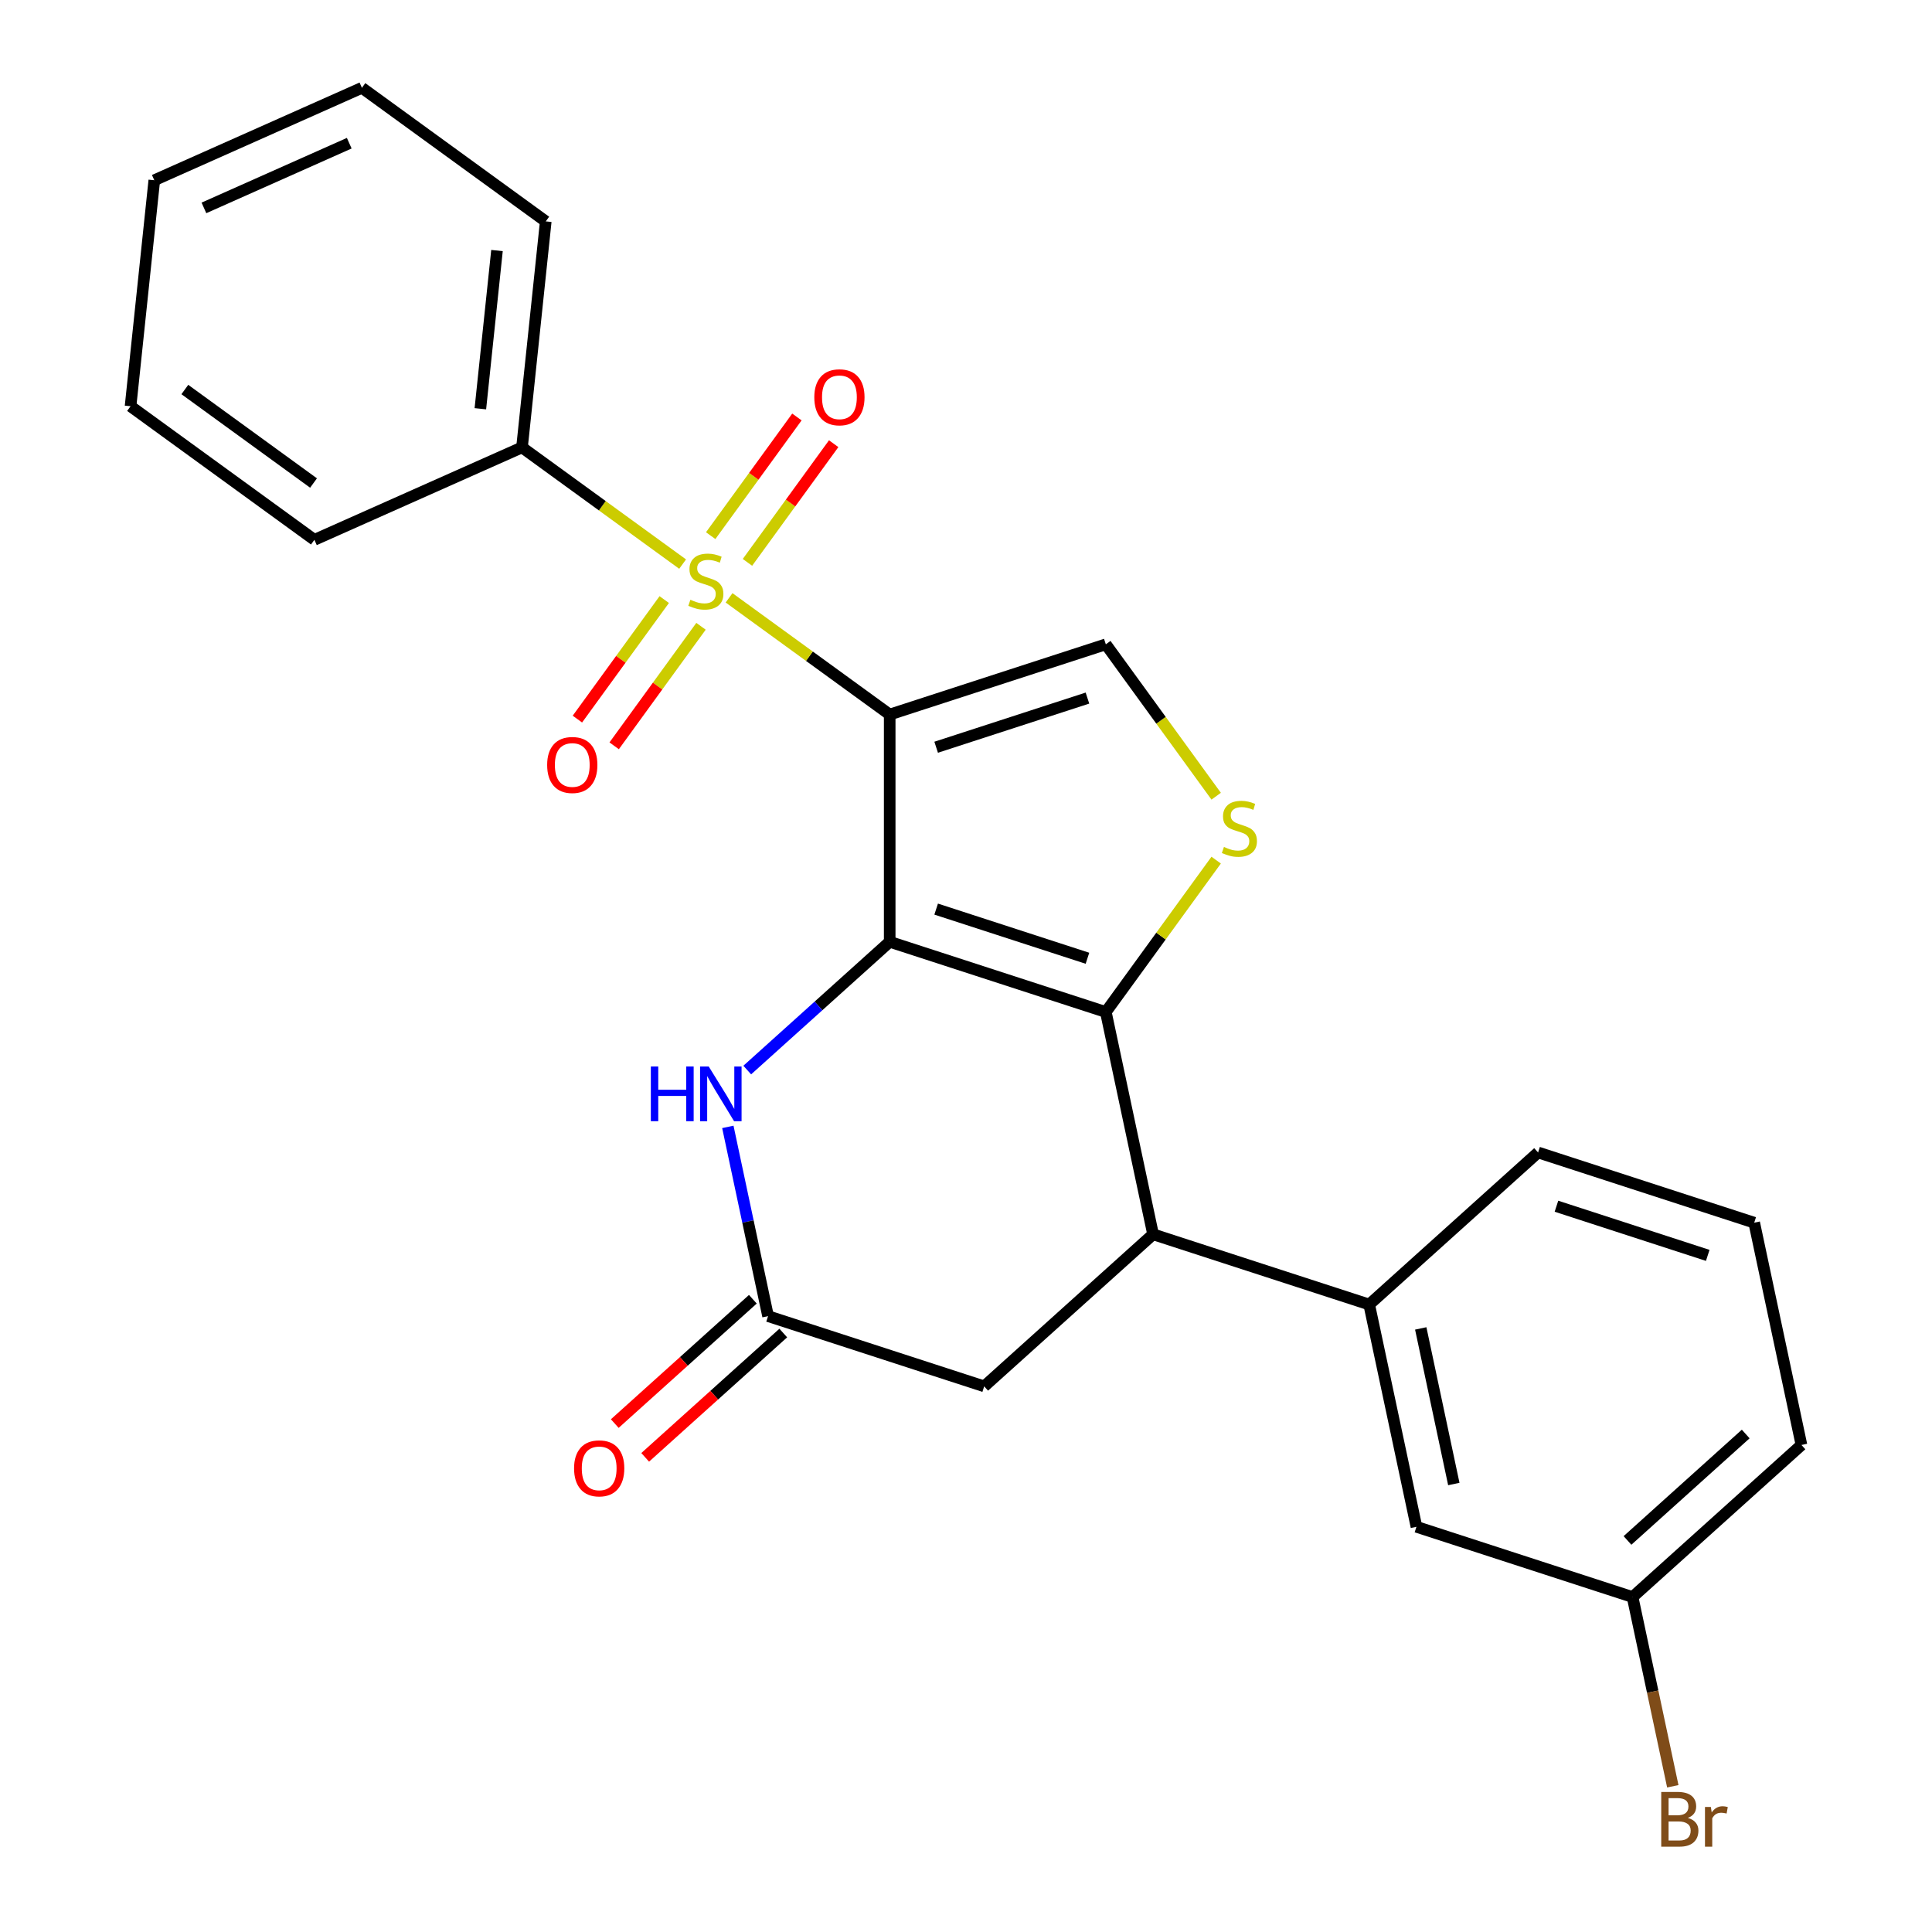 <?xml version='1.0' encoding='iso-8859-1'?>
<svg version='1.1' baseProfile='full'
              xmlns='http://www.w3.org/2000/svg'
                      xmlns:rdkit='http://www.rdkit.org/xml'
                      xmlns:xlink='http://www.w3.org/1999/xlink'
                  xml:space='preserve'
width='1000px' height='1000px' viewBox='0 0 1000 1000'>
<!-- END OF HEADER -->
<rect style='opacity:1.0;fill:#FFFFFF;stroke:none' width='1000' height='1000' x='0' y='0'> </rect>
<path class='bond-0' d='M 460.505,369.847 L 460.505,487.471' style='fill:none;fill-rule:evenodd;stroke:#000000;stroke-width:6px;stroke-linecap:butt;stroke-linejoin:miter;stroke-opacity:1' />
<path class='bond-1' d='M 460.505,369.847 L 418.936,339.645' style='fill:none;fill-rule:evenodd;stroke:#000000;stroke-width:6px;stroke-linecap:butt;stroke-linejoin:miter;stroke-opacity:1' />
<path class='bond-1' d='M 418.936,339.645 L 377.366,309.443' style='fill:none;fill-rule:evenodd;stroke:#CCCC00;stroke-width:6px;stroke-linecap:butt;stroke-linejoin:miter;stroke-opacity:1' />
<path class='bond-5' d='M 460.505,369.847 L 572.372,333.499' style='fill:none;fill-rule:evenodd;stroke:#000000;stroke-width:6px;stroke-linecap:butt;stroke-linejoin:miter;stroke-opacity:1' />
<path class='bond-5' d='M 484.555,386.768 L 562.862,361.325' style='fill:none;fill-rule:evenodd;stroke:#000000;stroke-width:6px;stroke-linecap:butt;stroke-linejoin:miter;stroke-opacity:1' />
<path class='bond-2' d='M 460.505,487.471 L 572.372,523.819' style='fill:none;fill-rule:evenodd;stroke:#000000;stroke-width:6px;stroke-linecap:butt;stroke-linejoin:miter;stroke-opacity:1' />
<path class='bond-2' d='M 484.555,470.55 L 562.862,495.993' style='fill:none;fill-rule:evenodd;stroke:#000000;stroke-width:6px;stroke-linecap:butt;stroke-linejoin:miter;stroke-opacity:1' />
<path class='bond-4' d='M 460.505,487.471 L 423.64,520.665' style='fill:none;fill-rule:evenodd;stroke:#000000;stroke-width:6px;stroke-linecap:butt;stroke-linejoin:miter;stroke-opacity:1' />
<path class='bond-4' d='M 423.64,520.665 L 386.774,553.859' style='fill:none;fill-rule:evenodd;stroke:#0000FF;stroke-width:6px;stroke-linecap:butt;stroke-linejoin:miter;stroke-opacity:1' />
<path class='bond-9' d='M 343.809,310.341 L 321.335,341.273' style='fill:none;fill-rule:evenodd;stroke:#CCCC00;stroke-width:6px;stroke-linecap:butt;stroke-linejoin:miter;stroke-opacity:1' />
<path class='bond-9' d='M 321.335,341.273 L 298.861,372.206' style='fill:none;fill-rule:evenodd;stroke:#FF0000;stroke-width:6px;stroke-linecap:butt;stroke-linejoin:miter;stroke-opacity:1' />
<path class='bond-9' d='M 362.841,324.168 L 340.367,355.101' style='fill:none;fill-rule:evenodd;stroke:#CCCC00;stroke-width:6px;stroke-linecap:butt;stroke-linejoin:miter;stroke-opacity:1' />
<path class='bond-9' d='M 340.367,355.101 L 317.893,386.034' style='fill:none;fill-rule:evenodd;stroke:#FF0000;stroke-width:6px;stroke-linecap:butt;stroke-linejoin:miter;stroke-opacity:1' />
<path class='bond-10' d='M 386.882,291.078 L 409.196,260.365' style='fill:none;fill-rule:evenodd;stroke:#CCCC00;stroke-width:6px;stroke-linecap:butt;stroke-linejoin:miter;stroke-opacity:1' />
<path class='bond-10' d='M 409.196,260.365 L 431.51,229.653' style='fill:none;fill-rule:evenodd;stroke:#FF0000;stroke-width:6px;stroke-linecap:butt;stroke-linejoin:miter;stroke-opacity:1' />
<path class='bond-10' d='M 367.85,277.251 L 390.164,246.538' style='fill:none;fill-rule:evenodd;stroke:#CCCC00;stroke-width:6px;stroke-linecap:butt;stroke-linejoin:miter;stroke-opacity:1' />
<path class='bond-10' d='M 390.164,246.538 L 412.478,215.825' style='fill:none;fill-rule:evenodd;stroke:#FF0000;stroke-width:6px;stroke-linecap:butt;stroke-linejoin:miter;stroke-opacity:1' />
<path class='bond-12' d='M 353.325,291.976 L 311.755,261.774' style='fill:none;fill-rule:evenodd;stroke:#CCCC00;stroke-width:6px;stroke-linecap:butt;stroke-linejoin:miter;stroke-opacity:1' />
<path class='bond-12' d='M 311.755,261.774 L 270.186,231.572' style='fill:none;fill-rule:evenodd;stroke:#000000;stroke-width:6px;stroke-linecap:butt;stroke-linejoin:miter;stroke-opacity:1' />
<path class='bond-6' d='M 572.372,523.819 L 596.828,638.872' style='fill:none;fill-rule:evenodd;stroke:#000000;stroke-width:6px;stroke-linecap:butt;stroke-linejoin:miter;stroke-opacity:1' />
<path class='bond-25' d='M 572.372,523.819 L 600.931,484.511' style='fill:none;fill-rule:evenodd;stroke:#000000;stroke-width:6px;stroke-linecap:butt;stroke-linejoin:miter;stroke-opacity:1' />
<path class='bond-25' d='M 600.931,484.511 L 629.489,445.204' style='fill:none;fill-rule:evenodd;stroke:#CCCC00;stroke-width:6px;stroke-linecap:butt;stroke-linejoin:miter;stroke-opacity:1' />
<path class='bond-3' d='M 629.489,412.114 L 600.931,372.807' style='fill:none;fill-rule:evenodd;stroke:#CCCC00;stroke-width:6px;stroke-linecap:butt;stroke-linejoin:miter;stroke-opacity:1' />
<path class='bond-3' d='M 600.931,372.807 L 572.372,333.499' style='fill:none;fill-rule:evenodd;stroke:#000000;stroke-width:6px;stroke-linecap:butt;stroke-linejoin:miter;stroke-opacity:1' />
<path class='bond-7' d='M 376.729,583.277 L 387.139,632.254' style='fill:none;fill-rule:evenodd;stroke:#0000FF;stroke-width:6px;stroke-linecap:butt;stroke-linejoin:miter;stroke-opacity:1' />
<path class='bond-7' d='M 387.139,632.254 L 397.549,681.23' style='fill:none;fill-rule:evenodd;stroke:#000000;stroke-width:6px;stroke-linecap:butt;stroke-linejoin:miter;stroke-opacity:1' />
<path class='bond-8' d='M 596.828,638.872 L 708.695,675.22' style='fill:none;fill-rule:evenodd;stroke:#000000;stroke-width:6px;stroke-linecap:butt;stroke-linejoin:miter;stroke-opacity:1' />
<path class='bond-26' d='M 596.828,638.872 L 509.416,717.578' style='fill:none;fill-rule:evenodd;stroke:#000000;stroke-width:6px;stroke-linecap:butt;stroke-linejoin:miter;stroke-opacity:1' />
<path class='bond-11' d='M 397.549,681.23 L 509.416,717.578' style='fill:none;fill-rule:evenodd;stroke:#000000;stroke-width:6px;stroke-linecap:butt;stroke-linejoin:miter;stroke-opacity:1' />
<path class='bond-14' d='M 389.678,672.489 L 353.943,704.666' style='fill:none;fill-rule:evenodd;stroke:#000000;stroke-width:6px;stroke-linecap:butt;stroke-linejoin:miter;stroke-opacity:1' />
<path class='bond-14' d='M 353.943,704.666 L 318.207,736.842' style='fill:none;fill-rule:evenodd;stroke:#FF0000;stroke-width:6px;stroke-linecap:butt;stroke-linejoin:miter;stroke-opacity:1' />
<path class='bond-14' d='M 405.42,689.972 L 369.684,722.148' style='fill:none;fill-rule:evenodd;stroke:#000000;stroke-width:6px;stroke-linecap:butt;stroke-linejoin:miter;stroke-opacity:1' />
<path class='bond-14' d='M 369.684,722.148 L 333.949,754.324' style='fill:none;fill-rule:evenodd;stroke:#FF0000;stroke-width:6px;stroke-linecap:butt;stroke-linejoin:miter;stroke-opacity:1' />
<path class='bond-13' d='M 708.695,675.22 L 733.15,790.274' style='fill:none;fill-rule:evenodd;stroke:#000000;stroke-width:6px;stroke-linecap:butt;stroke-linejoin:miter;stroke-opacity:1' />
<path class='bond-13' d='M 735.374,687.587 L 752.493,768.125' style='fill:none;fill-rule:evenodd;stroke:#000000;stroke-width:6px;stroke-linecap:butt;stroke-linejoin:miter;stroke-opacity:1' />
<path class='bond-17' d='M 708.695,675.22 L 796.106,596.514' style='fill:none;fill-rule:evenodd;stroke:#000000;stroke-width:6px;stroke-linecap:butt;stroke-linejoin:miter;stroke-opacity:1' />
<path class='bond-19' d='M 270.186,231.572 L 282.481,114.592' style='fill:none;fill-rule:evenodd;stroke:#000000;stroke-width:6px;stroke-linecap:butt;stroke-linejoin:miter;stroke-opacity:1' />
<path class='bond-19' d='M 248.634,211.566 L 257.241,129.68' style='fill:none;fill-rule:evenodd;stroke:#000000;stroke-width:6px;stroke-linecap:butt;stroke-linejoin:miter;stroke-opacity:1' />
<path class='bond-20' d='M 270.186,231.572 L 162.731,279.414' style='fill:none;fill-rule:evenodd;stroke:#000000;stroke-width:6px;stroke-linecap:butt;stroke-linejoin:miter;stroke-opacity:1' />
<path class='bond-15' d='M 733.15,790.274 L 845.017,826.622' style='fill:none;fill-rule:evenodd;stroke:#000000;stroke-width:6px;stroke-linecap:butt;stroke-linejoin:miter;stroke-opacity:1' />
<path class='bond-16' d='M 845.017,826.622 L 855.428,875.598' style='fill:none;fill-rule:evenodd;stroke:#000000;stroke-width:6px;stroke-linecap:butt;stroke-linejoin:miter;stroke-opacity:1' />
<path class='bond-16' d='M 855.428,875.598 L 865.838,924.575' style='fill:none;fill-rule:evenodd;stroke:#7F4C19;stroke-width:6px;stroke-linecap:butt;stroke-linejoin:miter;stroke-opacity:1' />
<path class='bond-28' d='M 845.017,826.622 L 932.429,747.916' style='fill:none;fill-rule:evenodd;stroke:#000000;stroke-width:6px;stroke-linecap:butt;stroke-linejoin:miter;stroke-opacity:1' />
<path class='bond-28' d='M 842.388,797.333 L 903.576,742.239' style='fill:none;fill-rule:evenodd;stroke:#000000;stroke-width:6px;stroke-linecap:butt;stroke-linejoin:miter;stroke-opacity:1' />
<path class='bond-18' d='M 796.106,596.514 L 907.973,632.862' style='fill:none;fill-rule:evenodd;stroke:#000000;stroke-width:6px;stroke-linecap:butt;stroke-linejoin:miter;stroke-opacity:1' />
<path class='bond-18' d='M 805.617,624.34 L 883.924,649.784' style='fill:none;fill-rule:evenodd;stroke:#000000;stroke-width:6px;stroke-linecap:butt;stroke-linejoin:miter;stroke-opacity:1' />
<path class='bond-21' d='M 907.973,632.862 L 932.429,747.916' style='fill:none;fill-rule:evenodd;stroke:#000000;stroke-width:6px;stroke-linecap:butt;stroke-linejoin:miter;stroke-opacity:1' />
<path class='bond-22' d='M 282.481,114.592 L 187.321,45.455' style='fill:none;fill-rule:evenodd;stroke:#000000;stroke-width:6px;stroke-linecap:butt;stroke-linejoin:miter;stroke-opacity:1' />
<path class='bond-23' d='M 162.731,279.414 L 67.571,210.276' style='fill:none;fill-rule:evenodd;stroke:#000000;stroke-width:6px;stroke-linecap:butt;stroke-linejoin:miter;stroke-opacity:1' />
<path class='bond-23' d='M 162.284,250.011 L 95.673,201.615' style='fill:none;fill-rule:evenodd;stroke:#000000;stroke-width:6px;stroke-linecap:butt;stroke-linejoin:miter;stroke-opacity:1' />
<path class='bond-27' d='M 187.321,45.455 L 79.866,93.296' style='fill:none;fill-rule:evenodd;stroke:#000000;stroke-width:6px;stroke-linecap:butt;stroke-linejoin:miter;stroke-opacity:1' />
<path class='bond-27' d='M 180.771,74.122 L 105.553,107.611' style='fill:none;fill-rule:evenodd;stroke:#000000;stroke-width:6px;stroke-linecap:butt;stroke-linejoin:miter;stroke-opacity:1' />
<path class='bond-24' d='M 67.571,210.276 L 79.866,93.296' style='fill:none;fill-rule:evenodd;stroke:#000000;stroke-width:6px;stroke-linecap:butt;stroke-linejoin:miter;stroke-opacity:1' />
<path  class='atom-2' d='M 357.346 310.429
Q 357.666 310.549, 358.986 311.109
Q 360.306 311.669, 361.746 312.029
Q 363.226 312.349, 364.666 312.349
Q 367.346 312.349, 368.906 311.069
Q 370.466 309.749, 370.466 307.469
Q 370.466 305.909, 369.666 304.949
Q 368.906 303.989, 367.706 303.469
Q 366.506 302.949, 364.506 302.349
Q 361.986 301.589, 360.466 300.869
Q 358.986 300.149, 357.906 298.629
Q 356.866 297.109, 356.866 294.549
Q 356.866 290.989, 359.266 288.789
Q 361.706 286.589, 366.506 286.589
Q 369.786 286.589, 373.506 288.149
L 372.586 291.229
Q 369.186 289.829, 366.626 289.829
Q 363.866 289.829, 362.346 290.989
Q 360.826 292.109, 360.866 294.069
Q 360.866 295.589, 361.626 296.509
Q 362.426 297.429, 363.546 297.949
Q 364.706 298.469, 366.626 299.069
Q 369.186 299.869, 370.706 300.669
Q 372.226 301.469, 373.306 303.109
Q 374.426 304.709, 374.426 307.469
Q 374.426 311.389, 371.786 313.509
Q 369.186 315.589, 364.826 315.589
Q 362.306 315.589, 360.386 315.029
Q 358.506 314.509, 356.266 313.589
L 357.346 310.429
' fill='#CCCC00'/>
<path  class='atom-4' d='M 633.51 438.379
Q 633.83 438.499, 635.15 439.059
Q 636.47 439.619, 637.91 439.979
Q 639.39 440.299, 640.83 440.299
Q 643.51 440.299, 645.07 439.019
Q 646.63 437.699, 646.63 435.419
Q 646.63 433.859, 645.83 432.899
Q 645.07 431.939, 643.87 431.419
Q 642.67 430.899, 640.67 430.299
Q 638.15 429.539, 636.63 428.819
Q 635.15 428.099, 634.07 426.579
Q 633.03 425.059, 633.03 422.499
Q 633.03 418.939, 635.43 416.739
Q 637.87 414.539, 642.67 414.539
Q 645.95 414.539, 649.67 416.099
L 648.75 419.179
Q 645.35 417.779, 642.79 417.779
Q 640.03 417.779, 638.51 418.939
Q 636.99 420.059, 637.03 422.019
Q 637.03 423.539, 637.79 424.459
Q 638.59 425.379, 639.71 425.899
Q 640.87 426.419, 642.79 427.019
Q 645.35 427.819, 646.87 428.619
Q 648.39 429.419, 649.47 431.059
Q 650.59 432.659, 650.59 435.419
Q 650.59 439.339, 647.95 441.459
Q 645.35 443.539, 640.99 443.539
Q 638.47 443.539, 636.55 442.979
Q 634.67 442.459, 632.43 441.539
L 633.51 438.379
' fill='#CCCC00'/>
<path  class='atom-5' d='M 336.874 552.017
L 340.714 552.017
L 340.714 564.057
L 355.194 564.057
L 355.194 552.017
L 359.034 552.017
L 359.034 580.337
L 355.194 580.337
L 355.194 567.257
L 340.714 567.257
L 340.714 580.337
L 336.874 580.337
L 336.874 552.017
' fill='#0000FF'/>
<path  class='atom-5' d='M 366.834 552.017
L 376.114 567.017
Q 377.034 568.497, 378.514 571.177
Q 379.994 573.857, 380.074 574.017
L 380.074 552.017
L 383.834 552.017
L 383.834 580.337
L 379.954 580.337
L 369.994 563.937
Q 368.834 562.017, 367.594 559.817
Q 366.394 557.617, 366.034 556.937
L 366.034 580.337
L 362.354 580.337
L 362.354 552.017
L 366.834 552.017
' fill='#0000FF'/>
<path  class='atom-10' d='M 283.208 395.949
Q 283.208 389.149, 286.568 385.349
Q 289.928 381.549, 296.208 381.549
Q 302.488 381.549, 305.848 385.349
Q 309.208 389.149, 309.208 395.949
Q 309.208 402.829, 305.808 406.749
Q 302.408 410.629, 296.208 410.629
Q 289.968 410.629, 286.568 406.749
Q 283.208 402.869, 283.208 395.949
M 296.208 407.429
Q 300.528 407.429, 302.848 404.549
Q 305.208 401.629, 305.208 395.949
Q 305.208 390.389, 302.848 387.589
Q 300.528 384.749, 296.208 384.749
Q 291.888 384.749, 289.528 387.549
Q 287.208 390.349, 287.208 395.949
Q 287.208 401.669, 289.528 404.549
Q 291.888 407.429, 296.208 407.429
' fill='#FF0000'/>
<path  class='atom-11' d='M 421.483 205.63
Q 421.483 198.83, 424.843 195.03
Q 428.203 191.23, 434.483 191.23
Q 440.763 191.23, 444.123 195.03
Q 447.483 198.83, 447.483 205.63
Q 447.483 212.51, 444.083 216.43
Q 440.683 220.31, 434.483 220.31
Q 428.243 220.31, 424.843 216.43
Q 421.483 212.55, 421.483 205.63
M 434.483 217.11
Q 438.803 217.11, 441.123 214.23
Q 443.483 211.31, 443.483 205.63
Q 443.483 200.07, 441.123 197.27
Q 438.803 194.43, 434.483 194.43
Q 430.163 194.43, 427.803 197.23
Q 425.483 200.03, 425.483 205.63
Q 425.483 211.35, 427.803 214.23
Q 430.163 217.11, 434.483 217.11
' fill='#FF0000'/>
<path  class='atom-15' d='M 297.137 760.016
Q 297.137 753.216, 300.497 749.416
Q 303.857 745.616, 310.137 745.616
Q 316.417 745.616, 319.777 749.416
Q 323.137 753.216, 323.137 760.016
Q 323.137 766.896, 319.737 770.816
Q 316.337 774.696, 310.137 774.696
Q 303.897 774.696, 300.497 770.816
Q 297.137 766.936, 297.137 760.016
M 310.137 771.496
Q 314.457 771.496, 316.777 768.616
Q 319.137 765.696, 319.137 760.016
Q 319.137 754.456, 316.777 751.656
Q 314.457 748.816, 310.137 748.816
Q 305.817 748.816, 303.457 751.616
Q 301.137 754.416, 301.137 760.016
Q 301.137 765.736, 303.457 768.616
Q 305.817 771.496, 310.137 771.496
' fill='#FF0000'/>
<path  class='atom-17' d='M 873.613 940.955
Q 876.333 941.715, 877.693 943.395
Q 879.093 945.035, 879.093 947.475
Q 879.093 951.395, 876.573 953.635
Q 874.093 955.835, 869.373 955.835
L 859.853 955.835
L 859.853 927.515
L 868.213 927.515
Q 873.053 927.515, 875.493 929.475
Q 877.933 931.435, 877.933 935.035
Q 877.933 939.315, 873.613 940.955
M 863.653 930.715
L 863.653 939.595
L 868.213 939.595
Q 871.013 939.595, 872.453 938.475
Q 873.933 937.315, 873.933 935.035
Q 873.933 930.715, 868.213 930.715
L 863.653 930.715
M 869.373 952.635
Q 872.133 952.635, 873.613 951.315
Q 875.093 949.995, 875.093 947.475
Q 875.093 945.155, 873.453 943.995
Q 871.853 942.795, 868.773 942.795
L 863.653 942.795
L 863.653 952.635
L 869.373 952.635
' fill='#7F4C19'/>
<path  class='atom-17' d='M 885.533 935.275
L 885.973 938.115
Q 888.133 934.915, 891.653 934.915
Q 892.773 934.915, 894.293 935.315
L 893.693 938.675
Q 891.973 938.275, 891.013 938.275
Q 889.333 938.275, 888.213 938.955
Q 887.133 939.595, 886.253 941.155
L 886.253 955.835
L 882.493 955.835
L 882.493 935.275
L 885.533 935.275
' fill='#7F4C19'/>
</svg>
